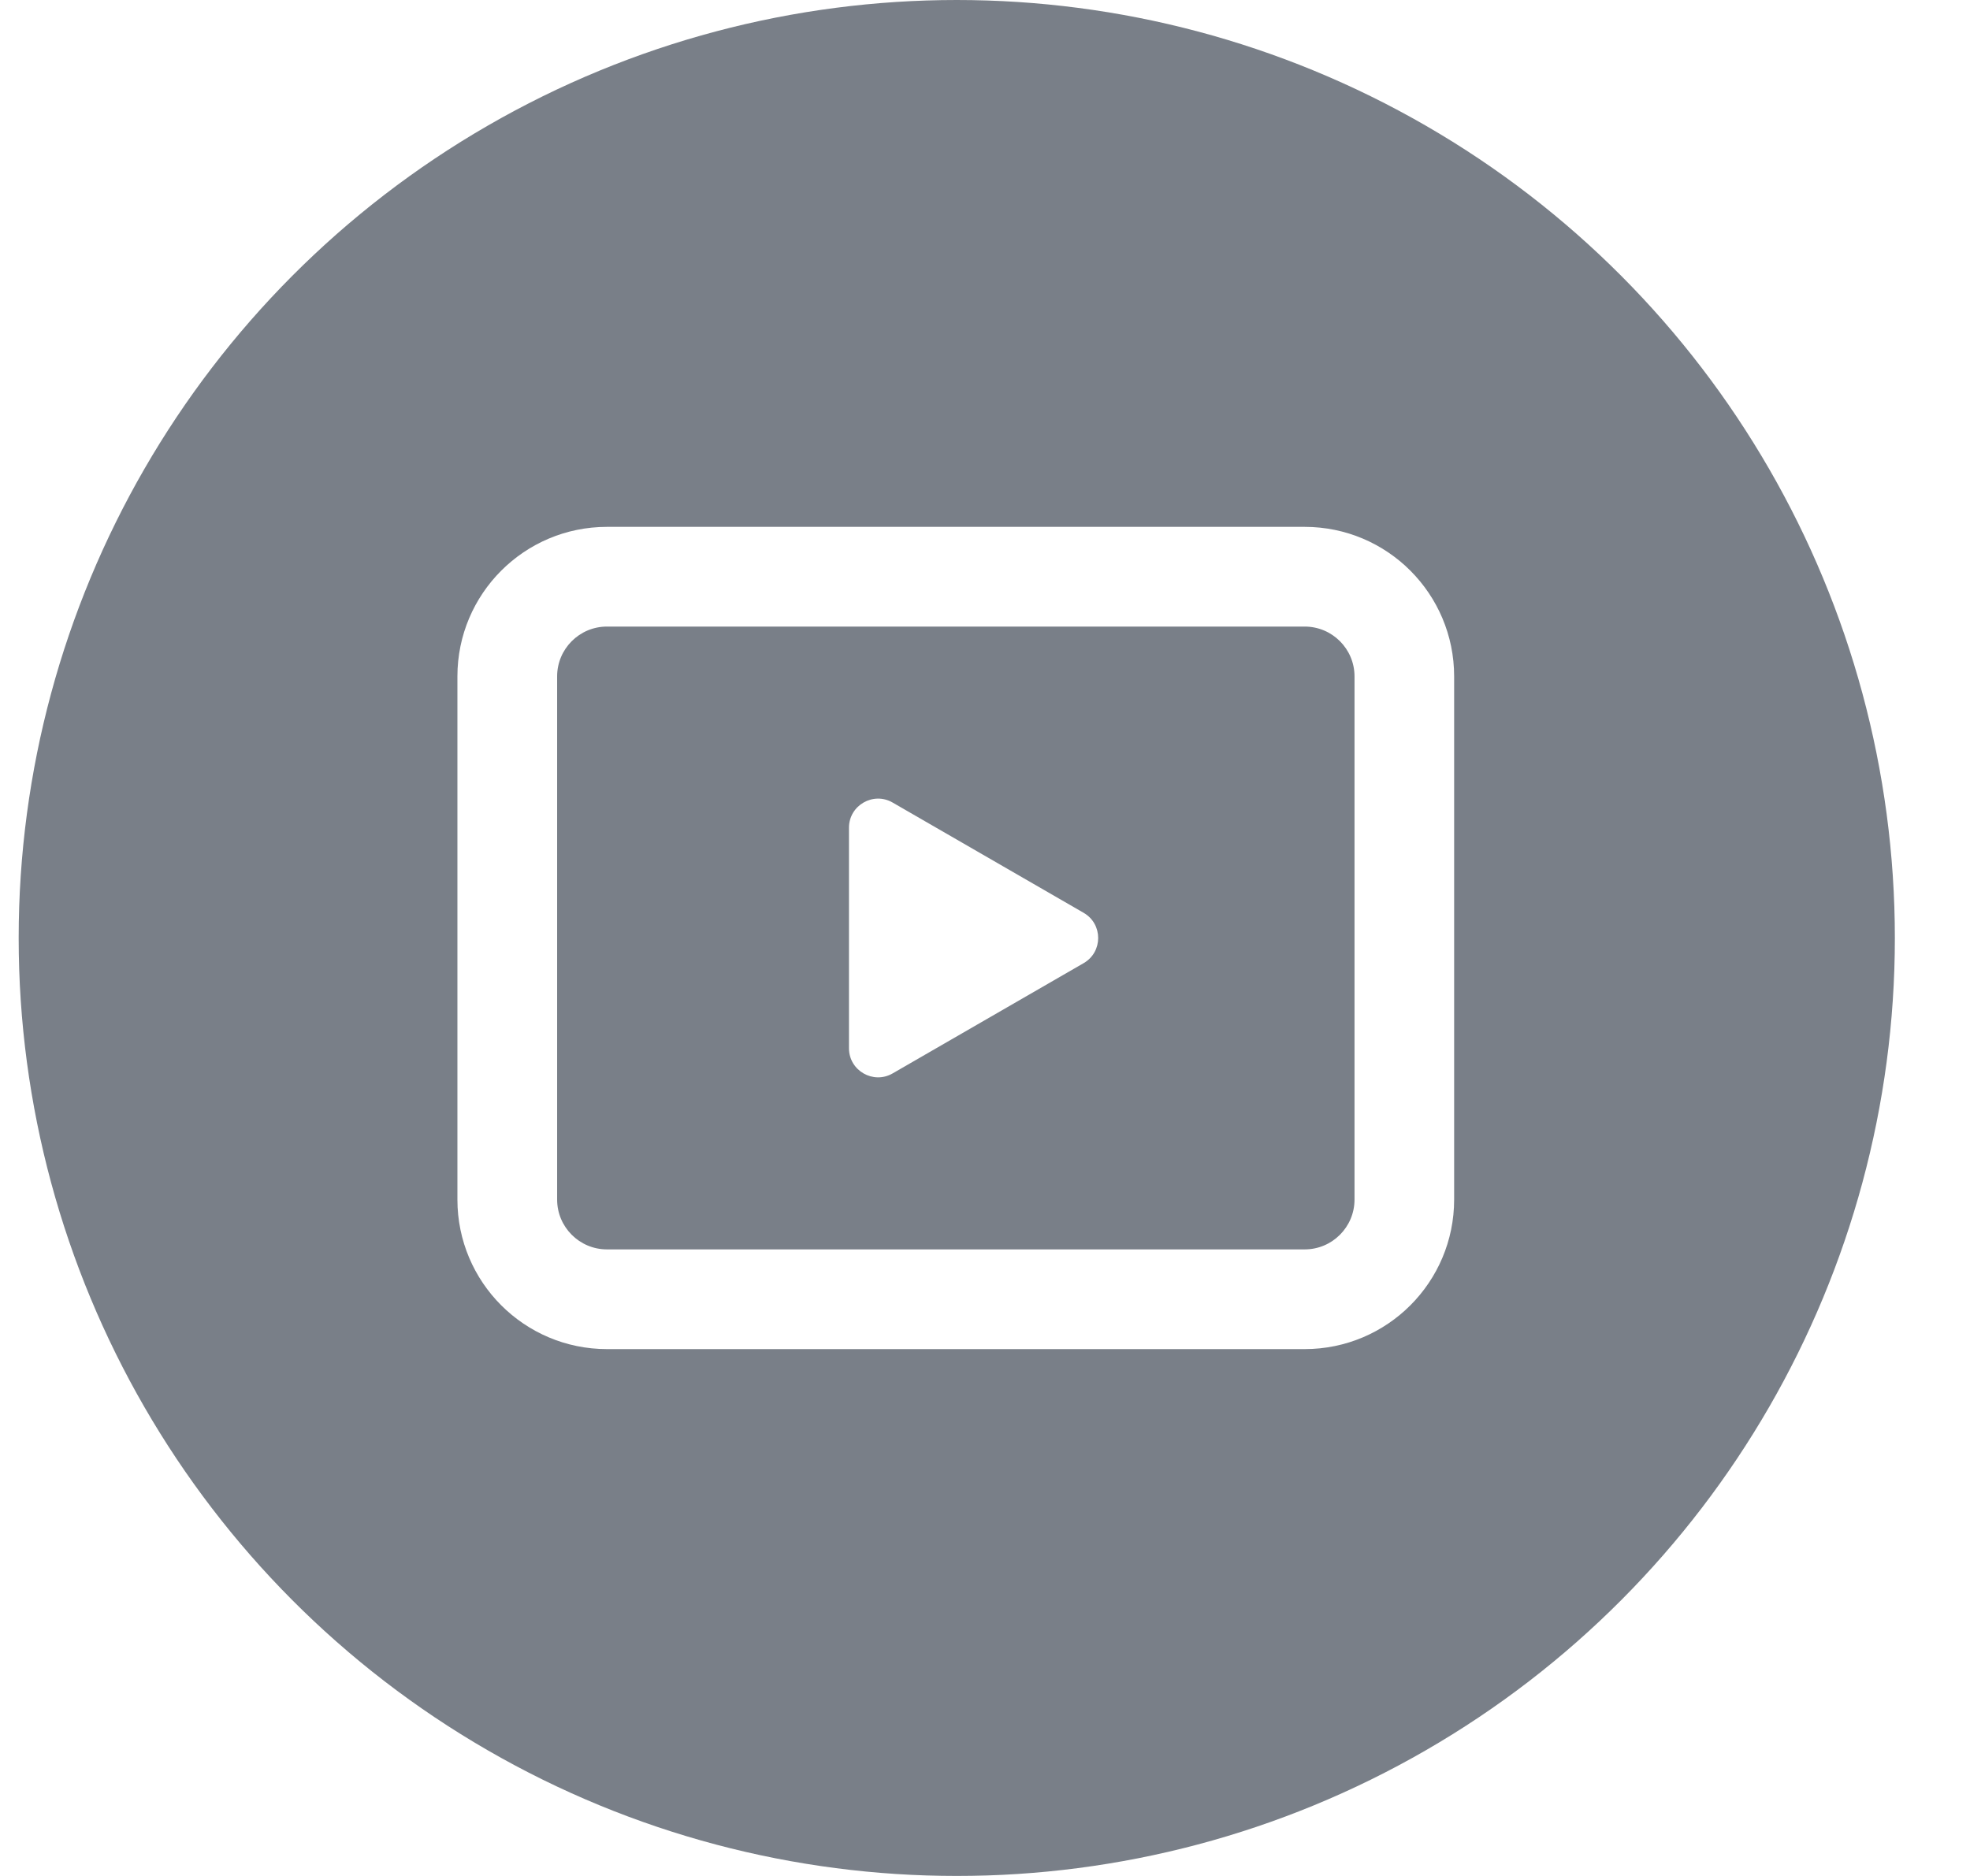 <svg width="21" height="20" viewBox="0 0 21 20" fill="none" xmlns="http://www.w3.org/2000/svg">
<g opacity="0.6" filter="url(#filter0_b_35649_4965)">
<circle cx="10.199" cy="10" r="10" fill="#202A38"/>
</g>
<path fill-rule="evenodd" clip-rule="evenodd" d="M4.876 7.211C4.876 6.331 5.59 5.617 6.47 5.617H13.908C14.788 5.617 15.501 6.331 15.501 7.211V12.789C15.501 13.669 14.788 14.383 13.908 14.383H6.47C5.59 14.383 4.876 13.669 4.876 12.789V7.211ZM6.47 6.68C6.177 6.68 5.939 6.918 5.939 7.211V12.789C5.939 13.082 6.177 13.32 6.47 13.32H13.908C14.201 13.32 14.439 13.082 14.439 12.789V7.211C14.439 6.918 14.201 6.68 13.908 6.68H6.47Z" fill="white"/>
<path d="M11.552 9.732C11.758 9.851 11.758 10.149 11.552 10.268L9.515 11.444C9.309 11.563 9.05 11.414 9.05 11.176L9.05 8.824C9.05 8.586 9.309 8.437 9.515 8.556L11.552 9.732Z" fill="white"/>
<defs>
<filter id="filter0_b_35649_4965" x="-33.801" y="-34" width="88" height="88" filterUnits="userSpaceOnUse" color-interpolation-filters="sRGB">
<feFlood flood-opacity="0" result="BackgroundImageFix"/>
<feGaussianBlur in="BackgroundImageFix" stdDeviation="17"/>
<feComposite in2="SourceAlpha" operator="in" result="effect1_backgroundBlur_35649_4965"/>
<feBlend mode="normal" in="SourceGraphic" in2="effect1_backgroundBlur_35649_4965" result="shape"/>
</filter>
</defs>
</svg>
